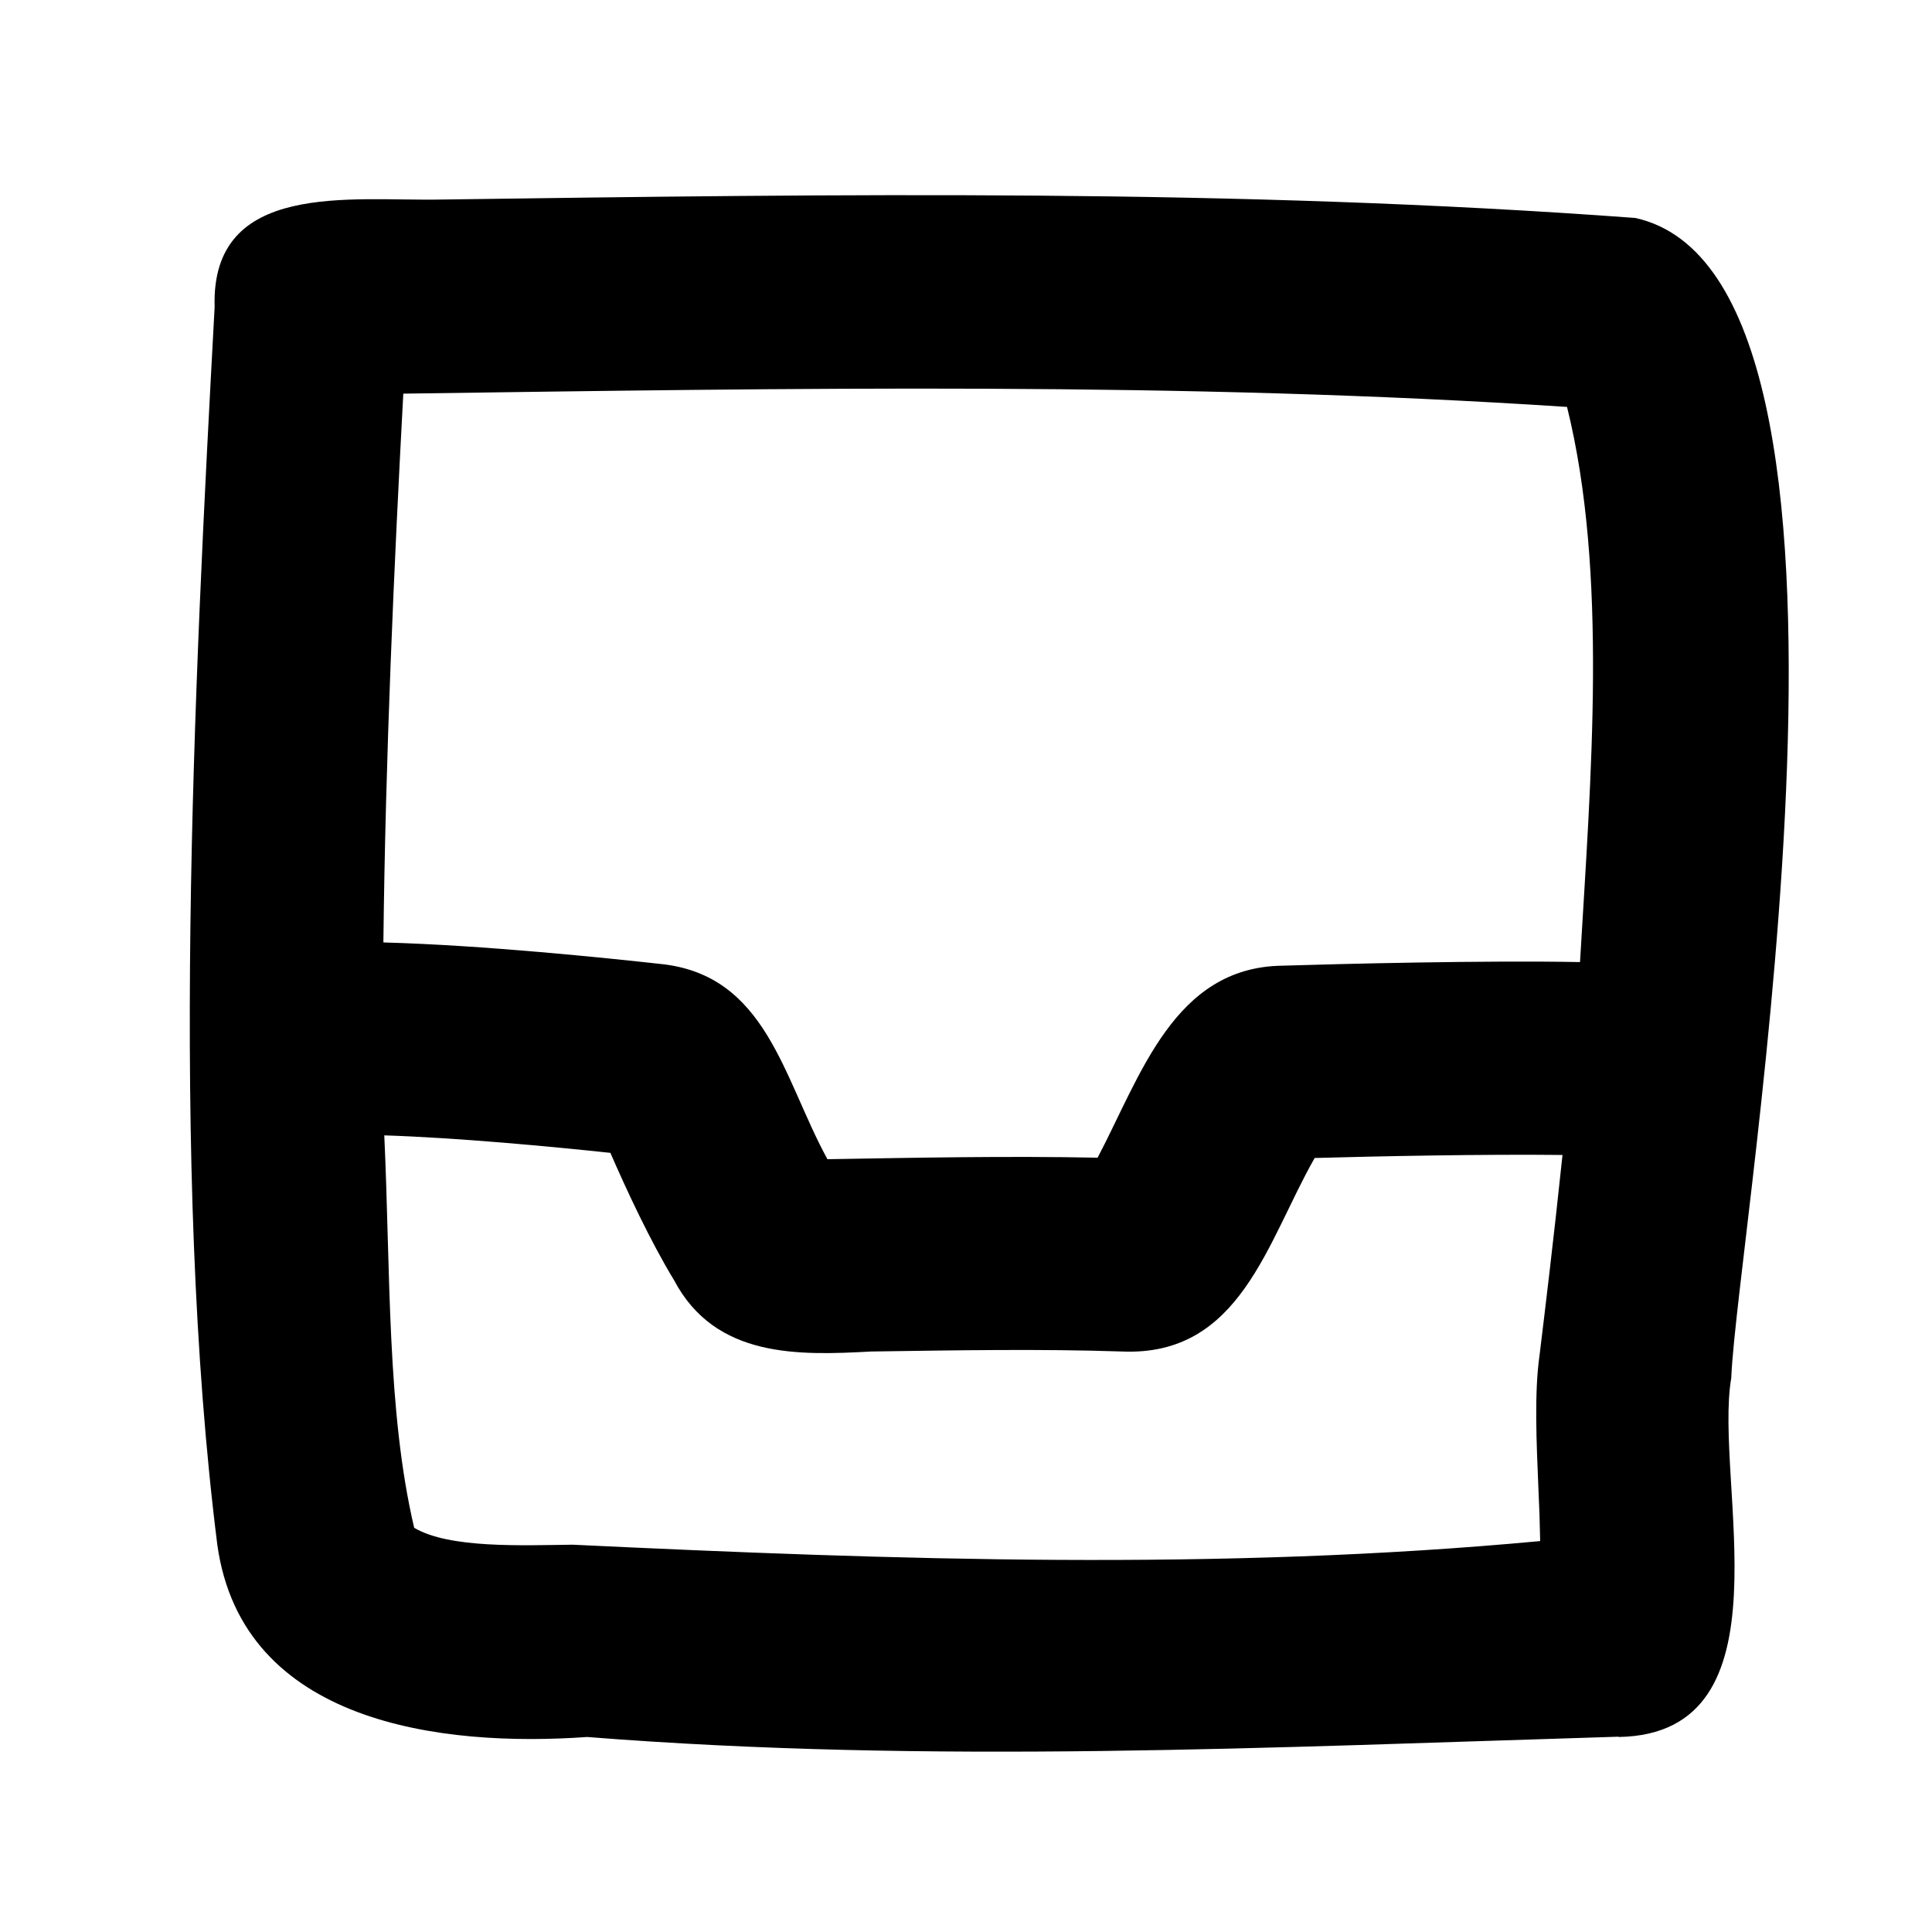 <svg xmlns="http://www.w3.org/2000/svg" viewBox="0 0 640 640"><!--! Font Awesome Pro 7.1.0 by @fontawesome - https://fontawesome.com License - https://fontawesome.com/license (Commercial License) Copyright 2025 Fonticons, Inc. --><path fill="currentColor" d="M127 312.1C127.7 250.6 130.5 188 133.6 130.4C263.1 128.6 391.5 126.4 519.1 134.8C532.7 189.7 527 257.5 523.4 318.7C491.7 318.1 443.9 319.3 424.6 319.9C388.9 320.5 377.9 356.3 363.6 383.5C333.5 382.9 303.7 383.5 274.1 384C259.4 357.2 254 322.8 218.6 319.3C201.4 317.4 160.3 313.1 127.1 312.2zM127.2 376.1C151.8 376.9 182.5 379.8 202.2 381.9C207.5 394.1 215.4 411.1 223.3 424.1C237 450 264.6 449 288.7 447.7C316.9 447.3 344.3 446.8 371.7 447.7C410.9 449.4 419.7 411.3 435.5 383.6C456.8 383 492 382.3 517.6 382.6C514.6 411.2 511.7 434.9 510 448.9C508.2 461.4 509 478.1 509.6 492.6C509.9 498.7 510.1 504.7 510.2 510.5C404.3 520.4 296.7 516.8 189.7 511.7C173 511.9 148.8 513 137.2 506.1C128.1 467.3 129.4 421.7 127.3 376.1zM536.2 575.4L536.3 575.4C594.1 574.3 567.6 490.7 573.5 456.5C575.4 407.5 631.5 92 541.7 72.2C409.4 62.4 277.1 64.3 146.2 66.1C116.5 66.7 69.8 59.6 71.1 101.7C64.3 227.1 56.2 386.6 72 511.8C80.3 571.1 146.5 578.8 194.5 575.4C308.4 584.4 421.3 578.8 536.2 575.3z"/></svg>